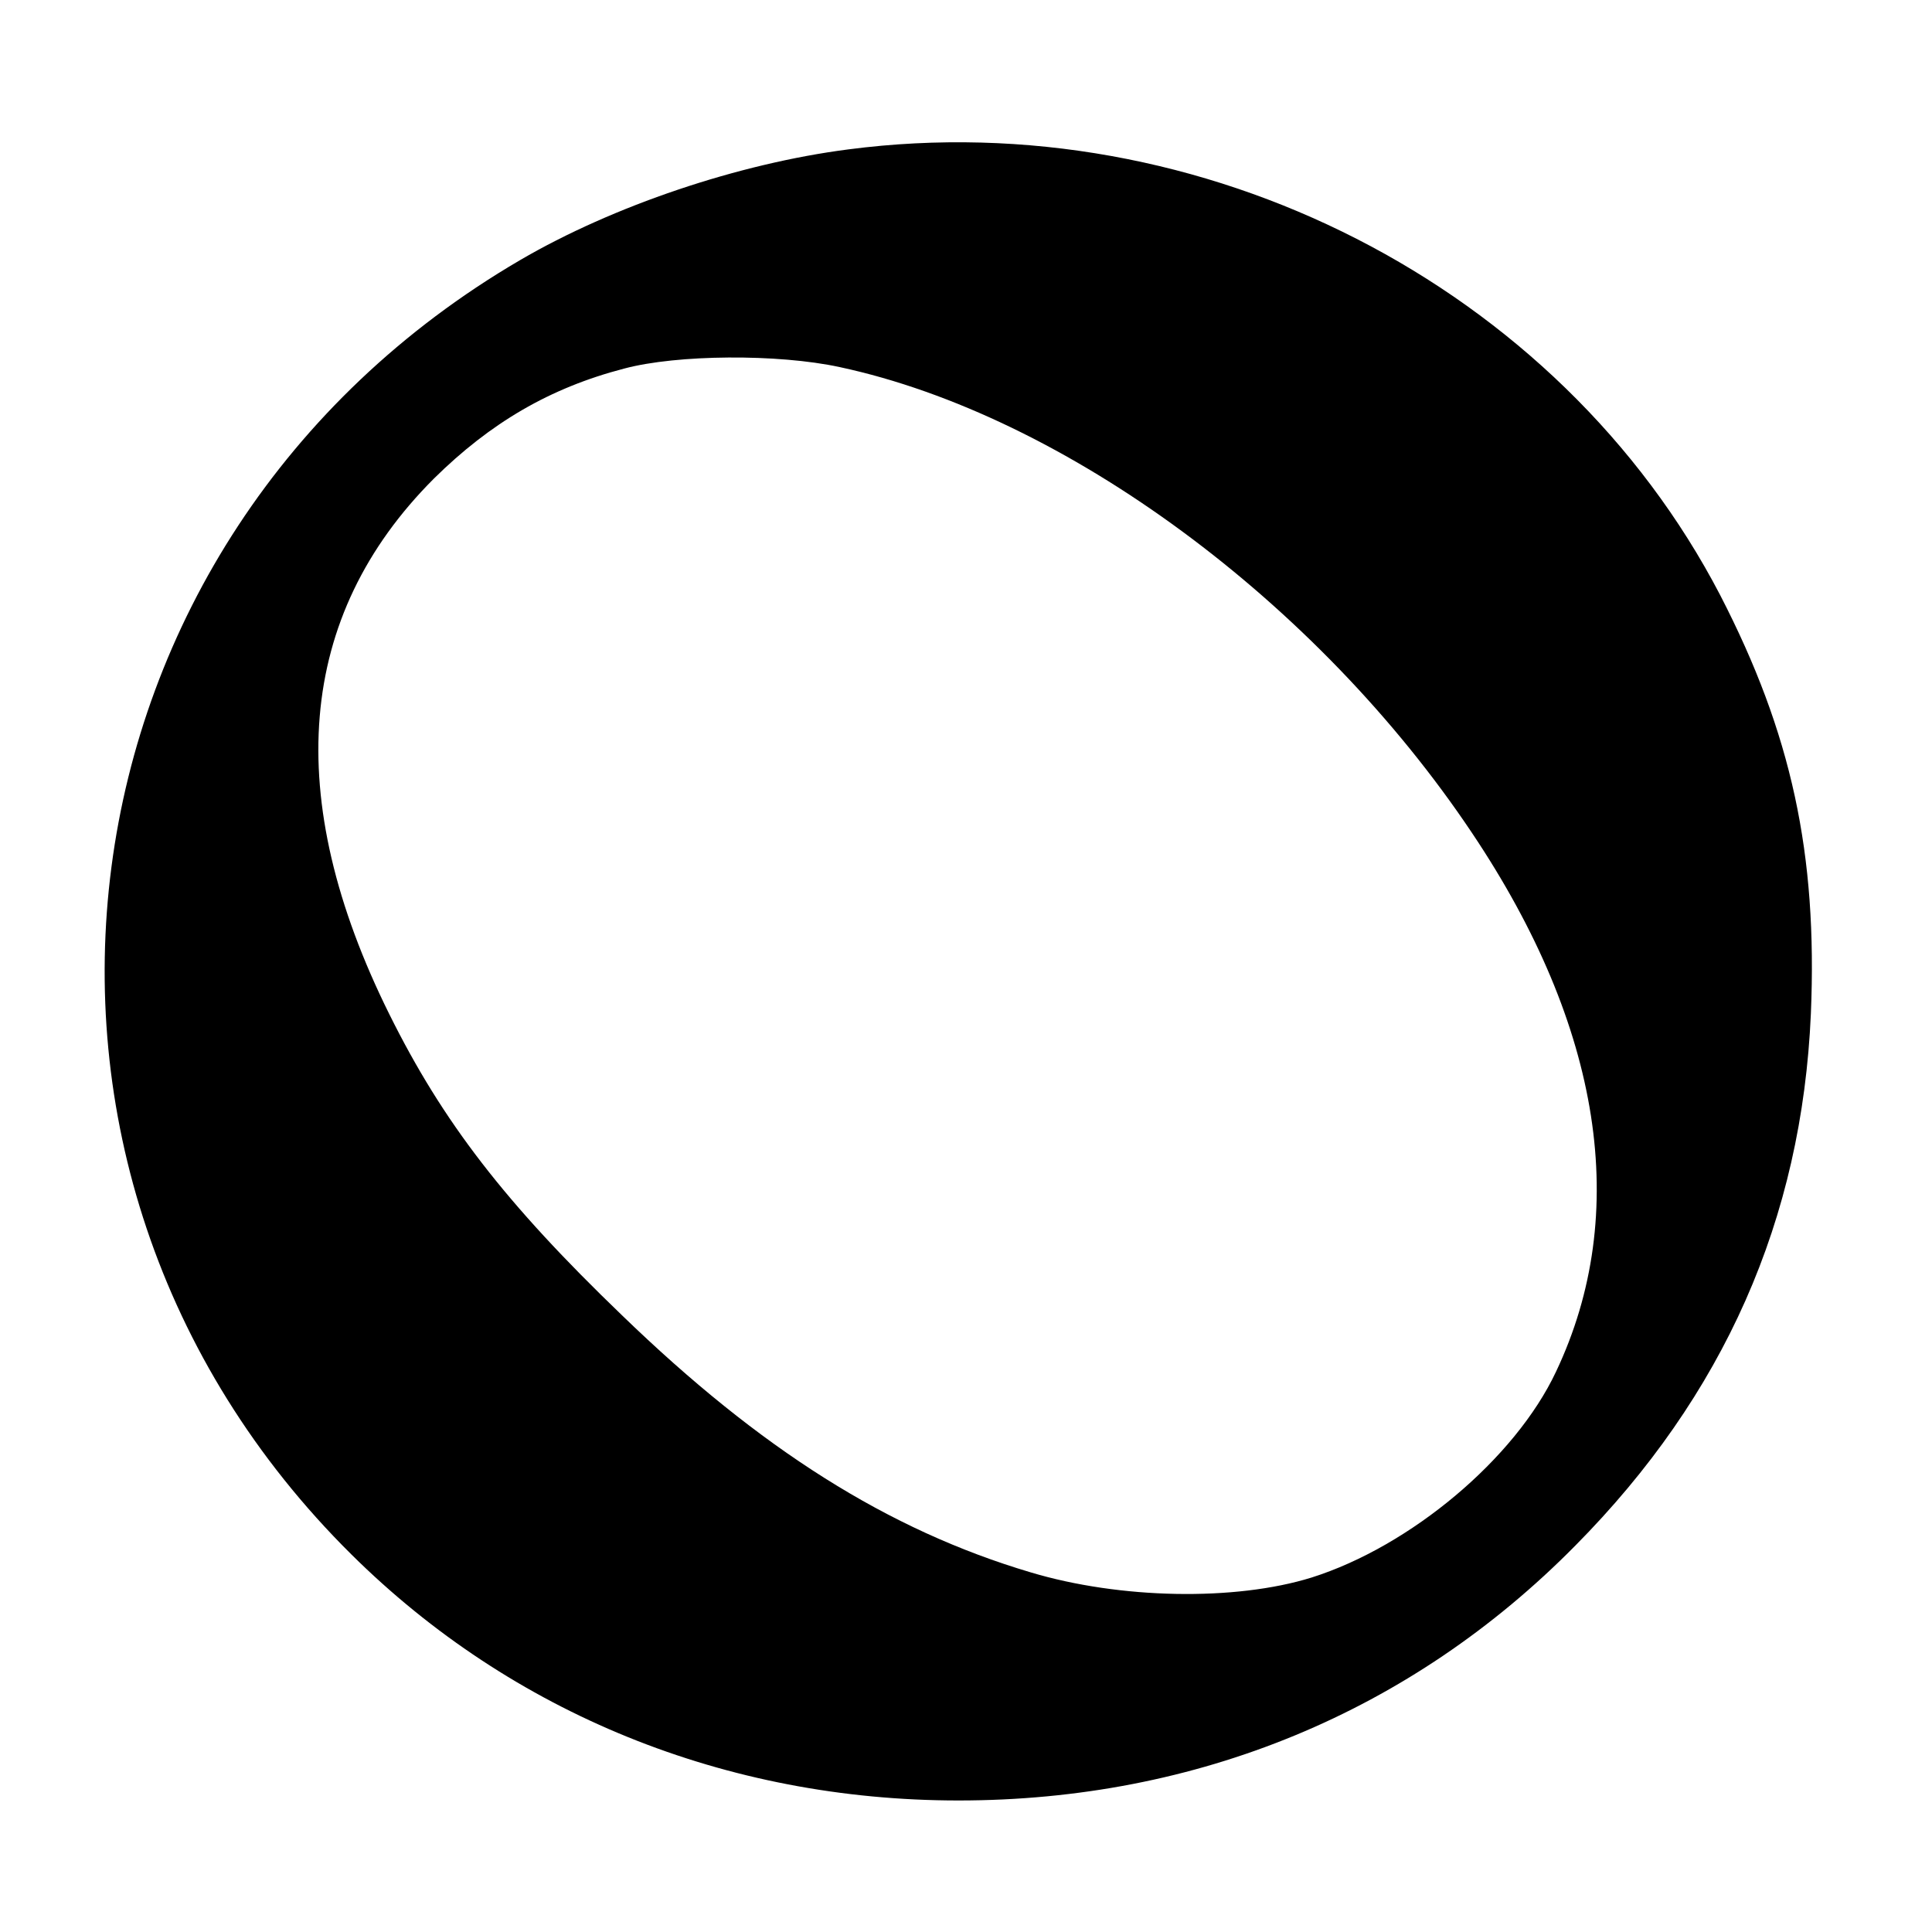 <?xml version="1.0" standalone="no"?>
<!DOCTYPE svg PUBLIC "-//W3C//DTD SVG 20010904//EN"
 "http://www.w3.org/TR/2001/REC-SVG-20010904/DTD/svg10.dtd">
<svg version="1.0" xmlns="http://www.w3.org/2000/svg"
 width="260pt" height="260pt" viewBox="0 0 260 260"
 preserveAspectRatio="xMidYMid meet">
<g transform="translate(0,260) scale(0.1,-0.1)"
fill="#000000" stroke="none">
<path d="M1142 2399 c-148 -19 -317 -76 -442 -149 -640 -374 -751 -1223 -227
-1742 216 -214 504 -331 817 -331 321 0 609 119 830 343 200 202 305 439 317
716 9 215 -26 377 -122 563 -217 417 -697 662 -1173 600z m-12 -293 c303 -65
643 -316 851 -627 175 -261 214 -512 113 -725 -55 -117 -196 -235 -329 -277
-103 -32 -258 -29 -378 7 -192 57 -364 166 -550 346 -157 151 -241 260 -313
405 -145 292 -125 536 60 721 76 75 156 122 256 148 71 19 207 20 290 2z"/>
</g>
</svg>
